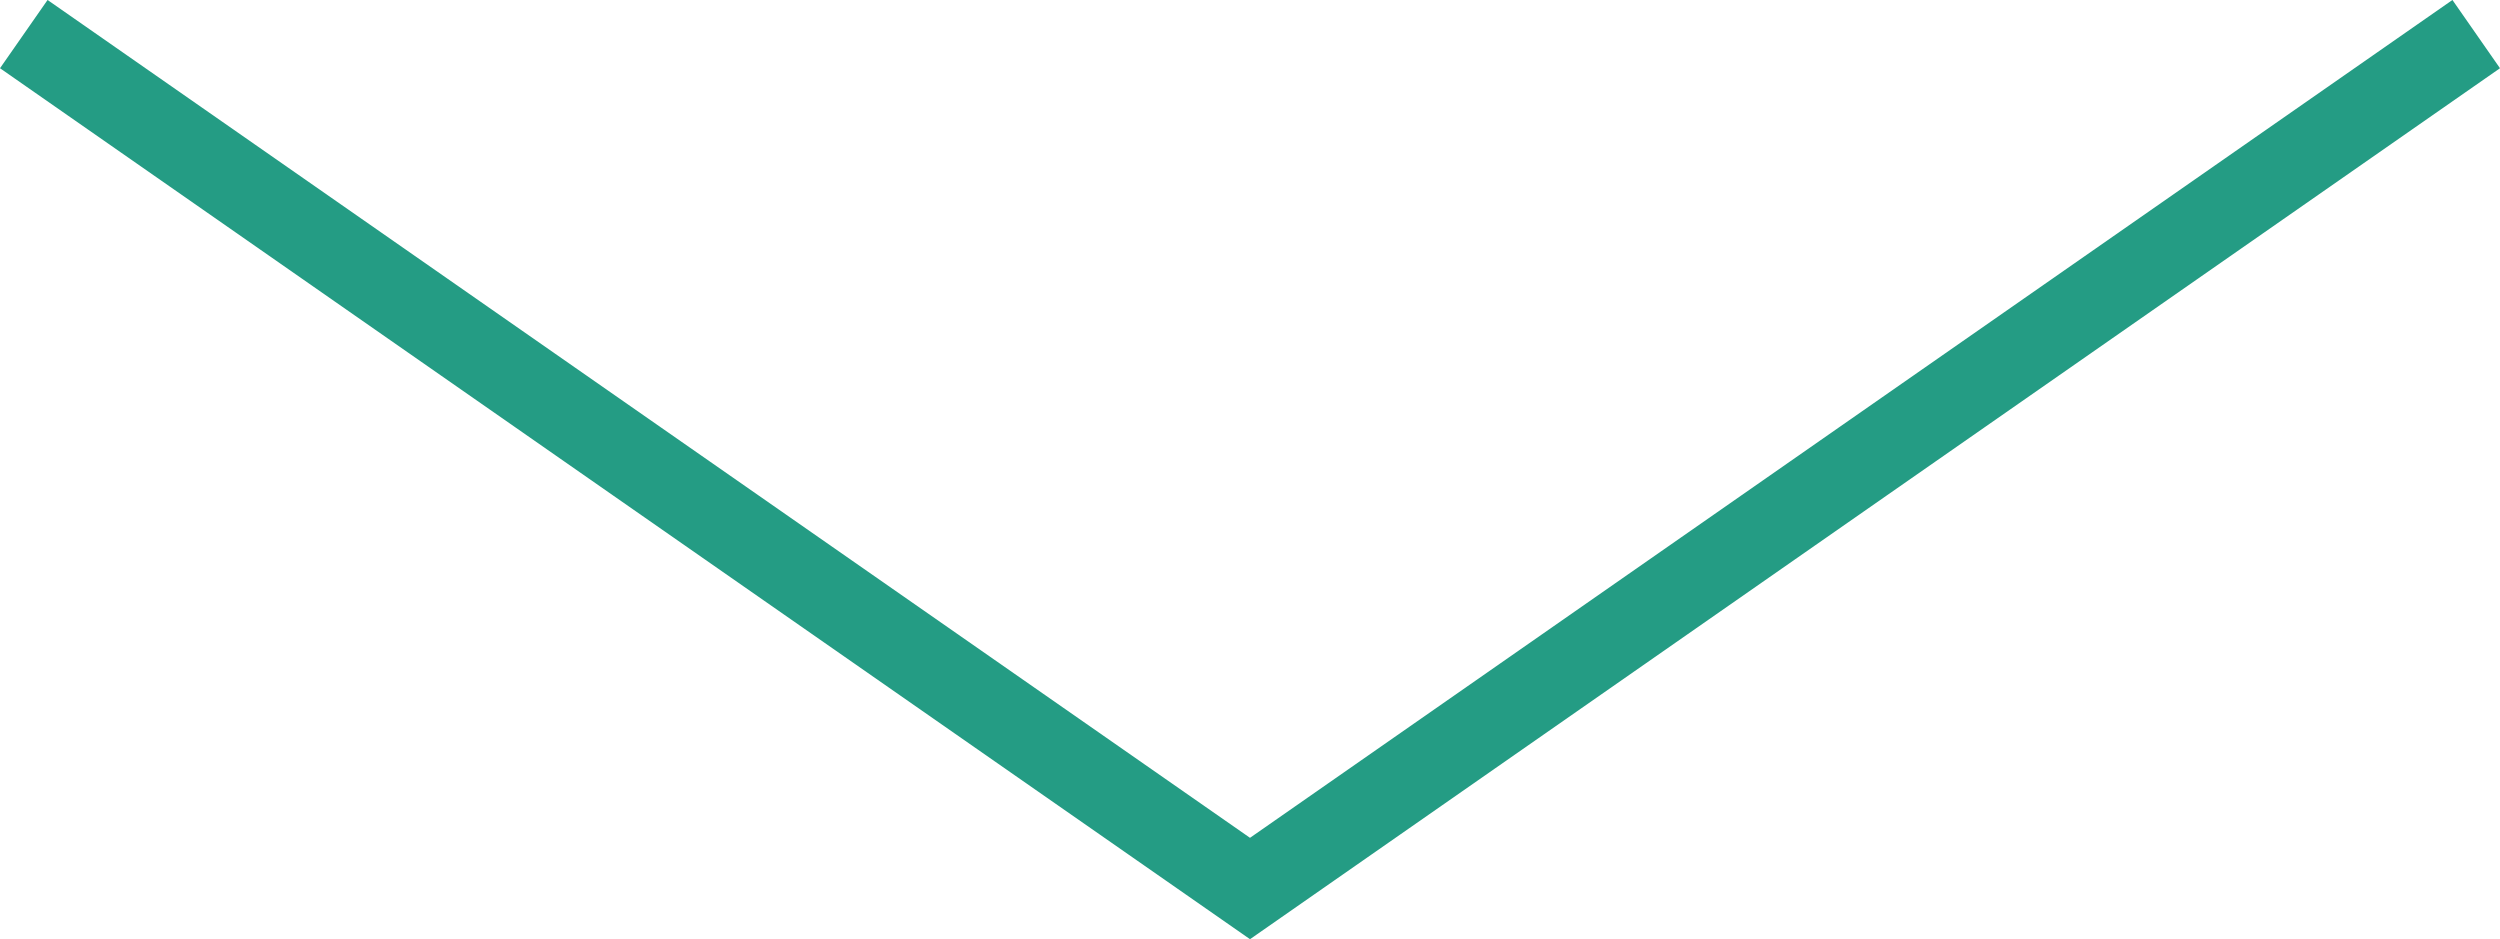 <svg xmlns="http://www.w3.org/2000/svg" viewBox="0 0 15.028 5.646"><defs><style>.cls-1{fill:none;stroke:#249c84;stroke-miterlimit:10;stroke-width:0.5px;}</style></defs><title>arrow-down</title><g id="Layer_2" data-name="Layer 2"><g id="artwork"><polyline class="cls-1" points="14.885 0.205 11.199 2.773 7.514 5.341 3.828 2.773 0.143 0.205"/></g></g></svg>